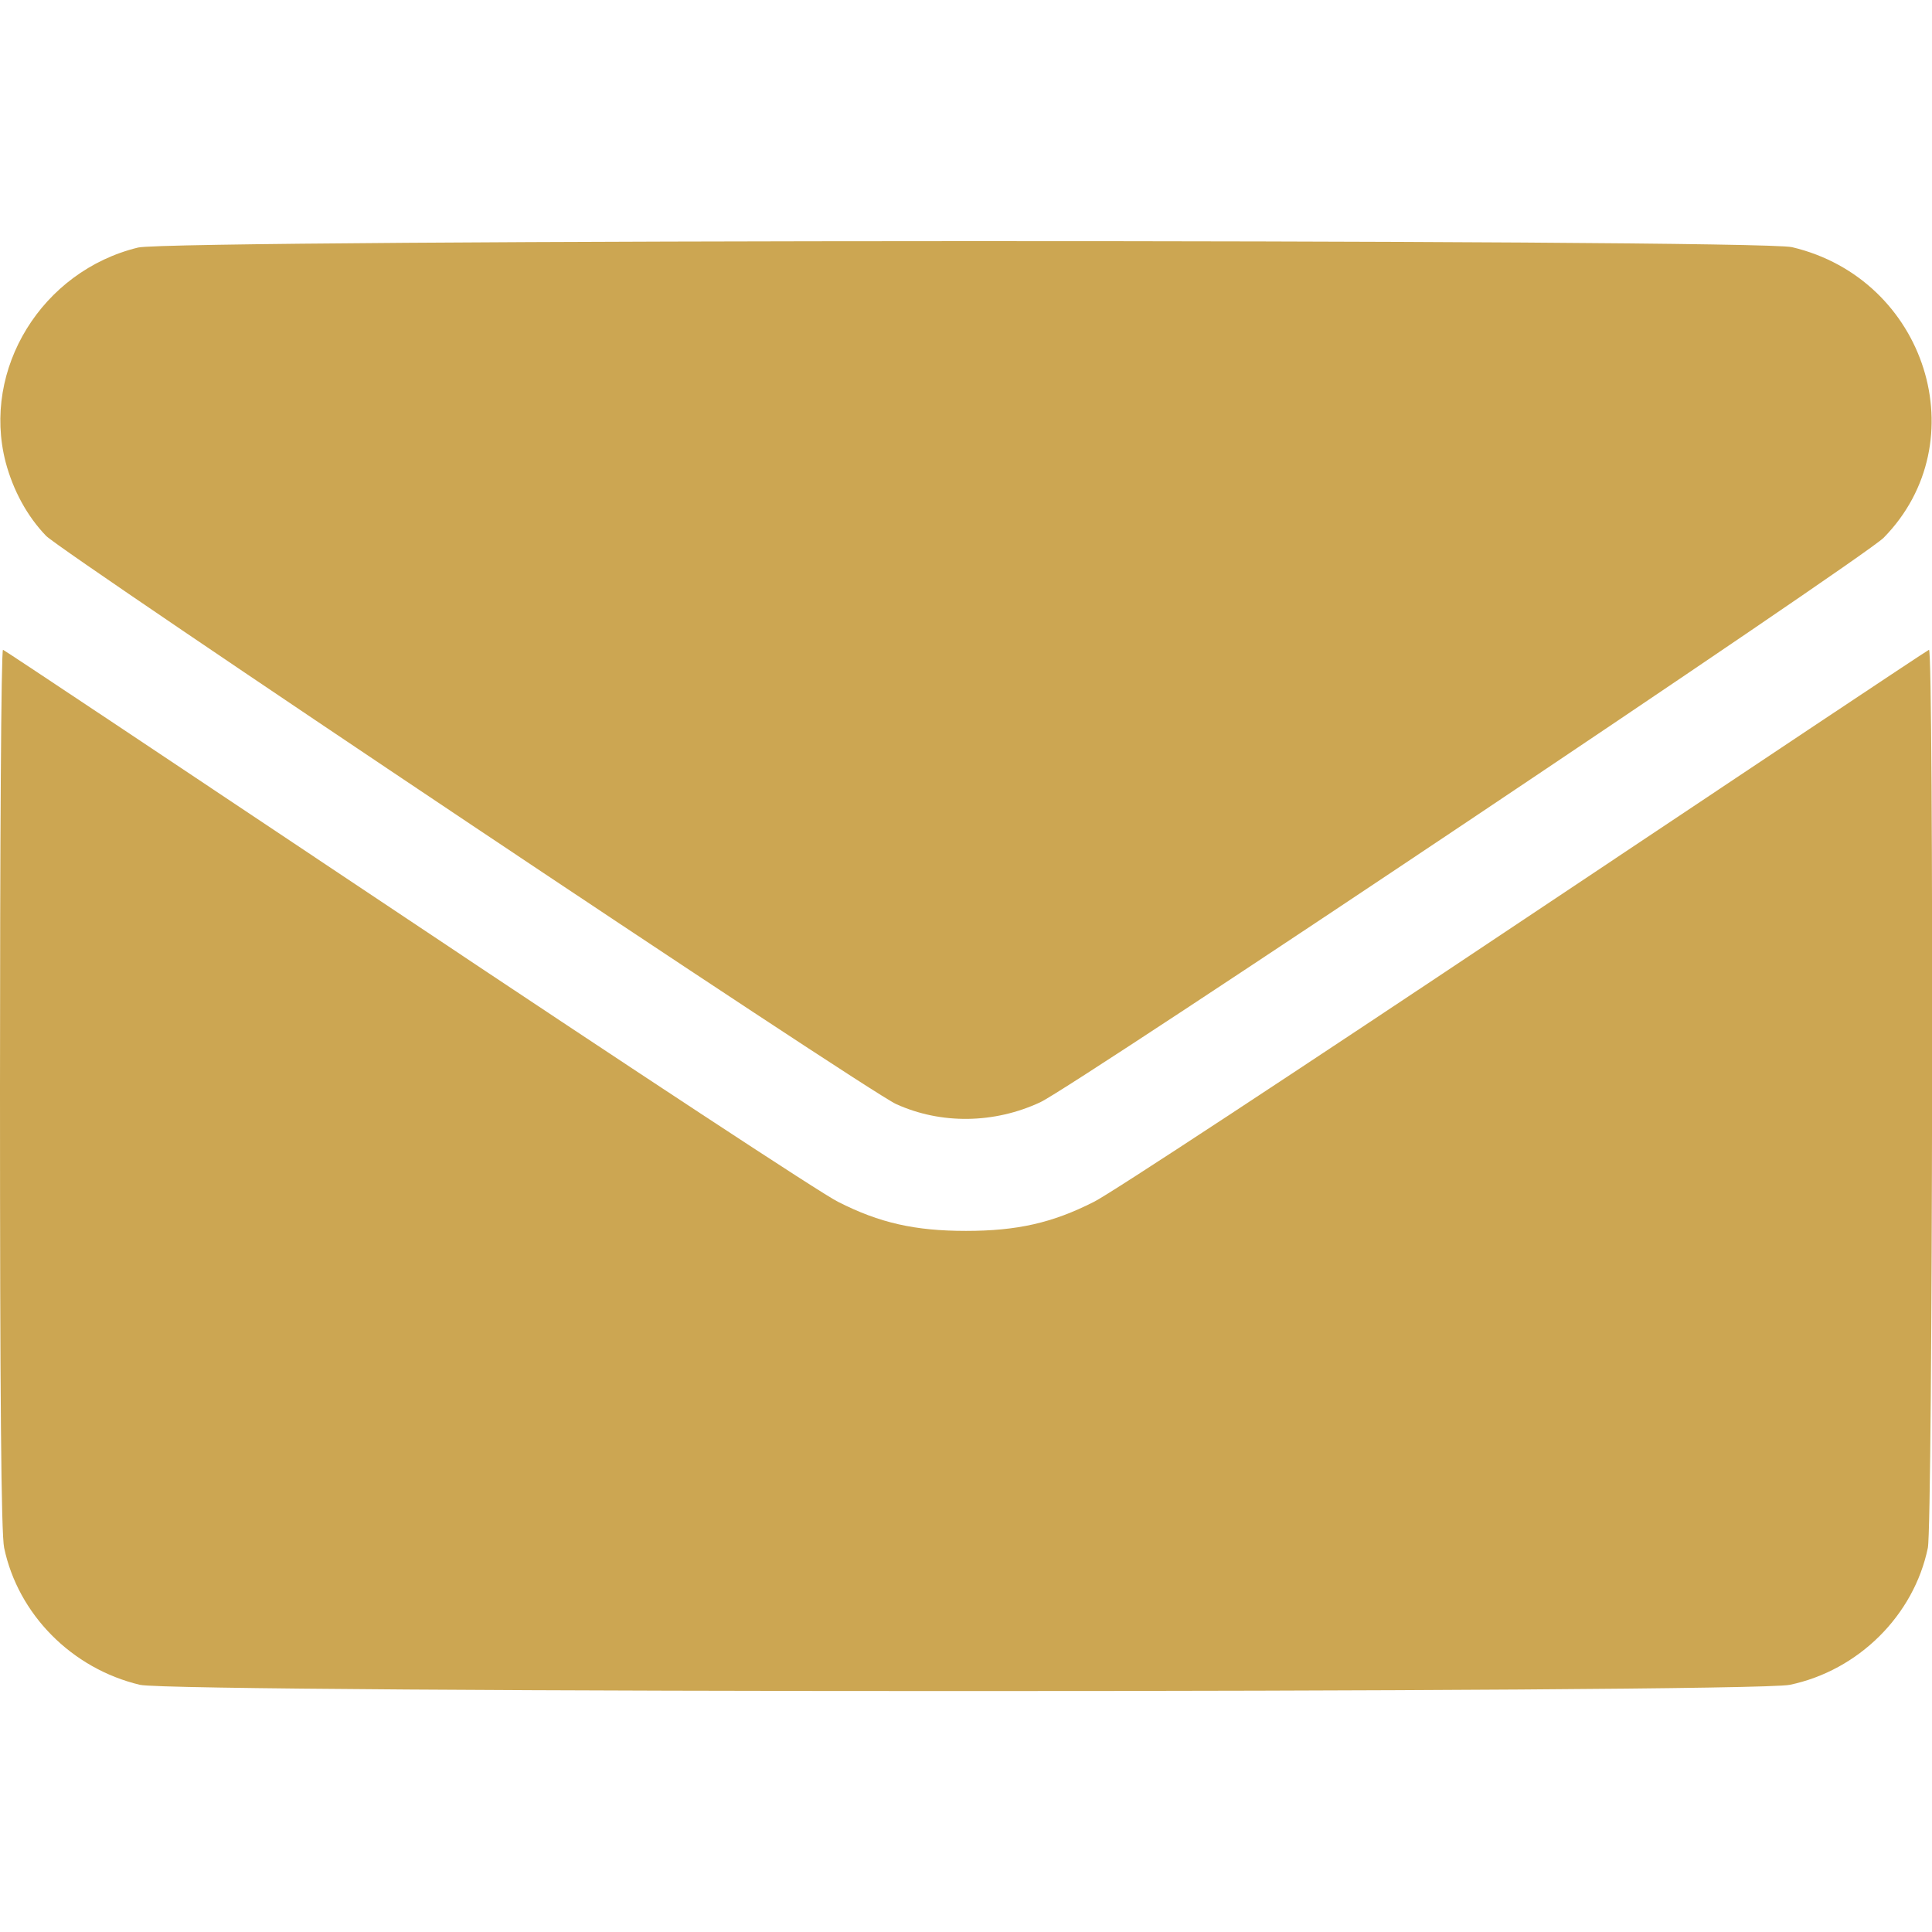 <?xml version="1.0" standalone="no"?>
<!DOCTYPE svg PUBLIC "-//W3C//DTD SVG 20010904//EN"
 "http://www.w3.org/TR/2001/REC-SVG-20010904/DTD/svg10.dtd">
<svg version="1.0" xmlns="http://www.w3.org/2000/svg"
 width="512pt" height="512pt" viewBox="0 0 512 512"
 preserveAspectRatio="xMidYMid meet">

<g transform="translate(0,512) scale(0.1,-0.1)"
fill="#CCA652" stroke="none">
<path d="M366 4464 c-255 -62 -415 -322 -351 -569 20 -75 57 -143 107 -195 45
-46 2175 -1471 2253 -1506 119 -54 260 -52 382 5 95 45 2182 1442 2235 1496
249 254 113 686 -243 770 -94 22 -4291 21 -4383 -1z"/>
<path d="M0 2236 c0 -810 3 -1181 11 -1218 37 -176 179 -320 360 -363 94 -22
4267 -22 4372 0 182 38 329 184 366 363 13 61 16 2386 3 2380 -4 -1 -487 -323
-1074 -715 -587 -392 -1099 -729 -1139 -748 -110 -56 -204 -77 -339 -77 -135
0 -229 21 -339 77 -40 19 -552 356 -1139 748 -587 392 -1070 714 -1074 715 -5
2 -8 -521 -8 -1162z"/>
</g>
</svg>
